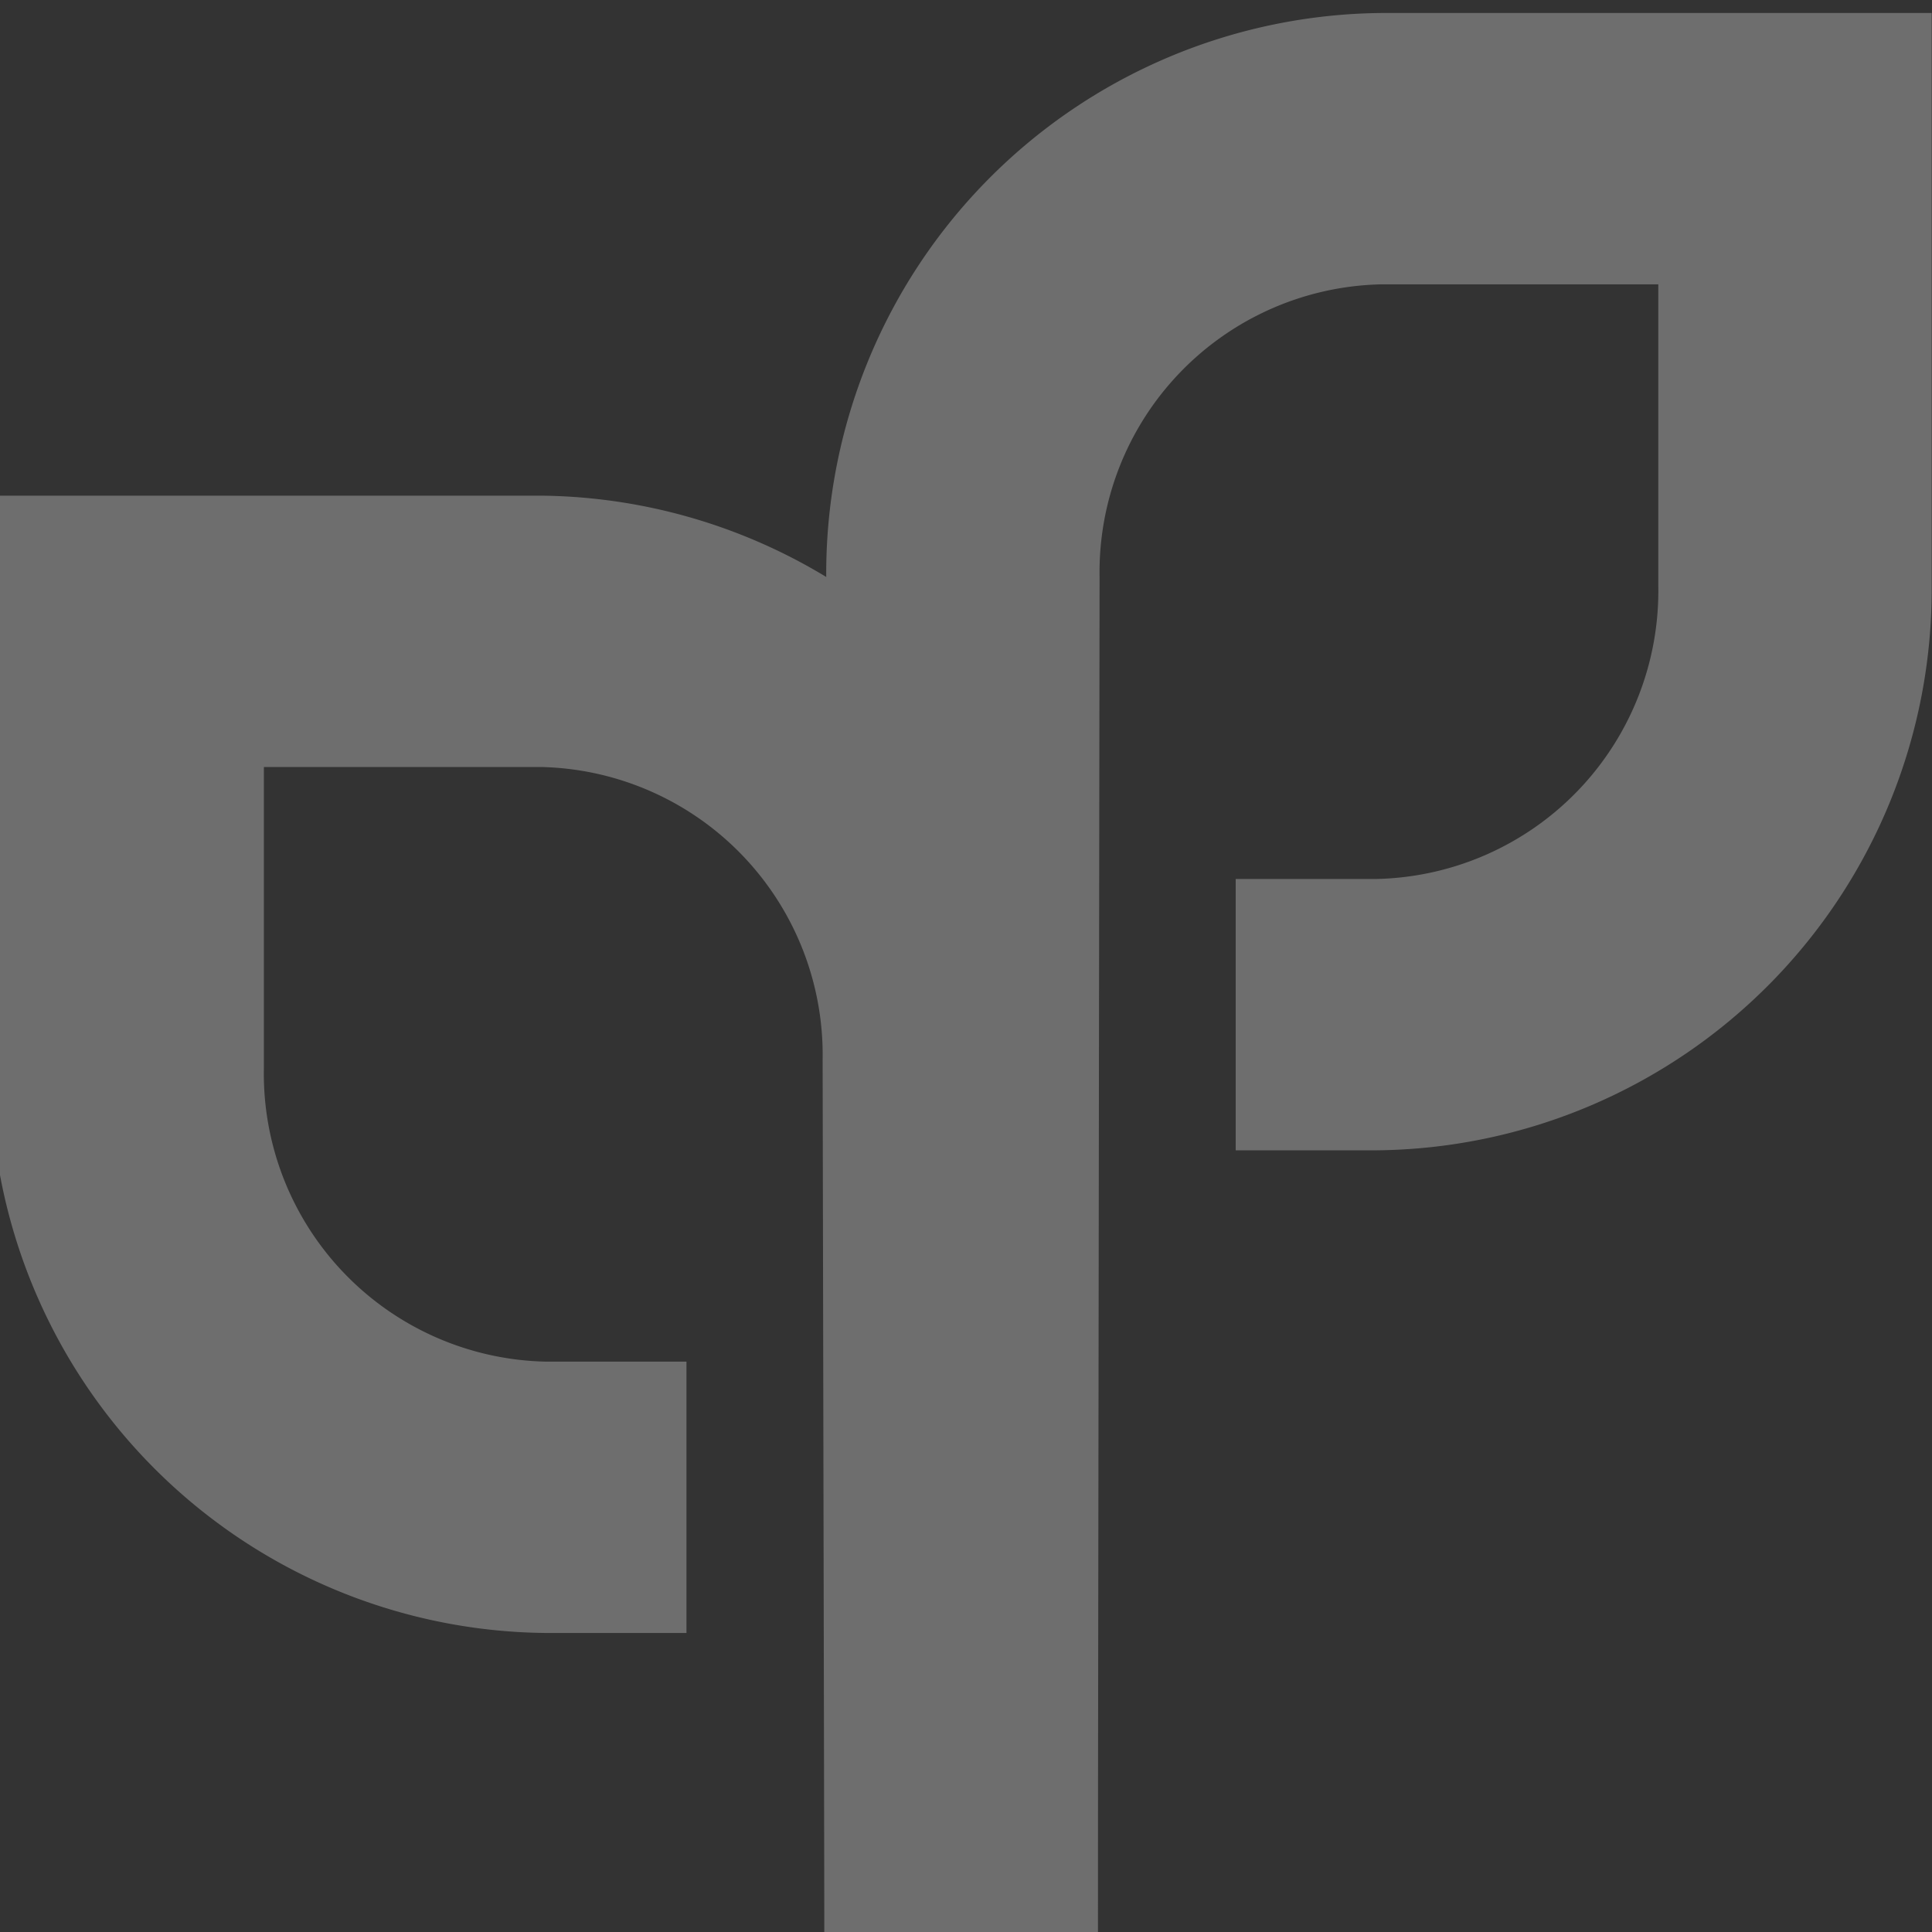 <svg xmlns="http://www.w3.org/2000/svg" xmlns:xlink="http://www.w3.org/1999/xlink" width="67" height="67" viewBox="0 0 67 67">
  <rect x="0" y="0" width="67" height="67" fill="#333333" stroke="none"/>
  <defs>
    <clipPath id="clip-path">
      <rect id="Rectangle_1002" data-name="Rectangle 1002" width="67" height="67" transform="translate(0.001 0)" fill="#fff"/>
    </clipPath>
  </defs>
  <g id="Group_915" data-name="Group 915" transform="translate(0.28 0.28)" opacity="0.292">
    <g id="Group_914" data-name="Group 914" transform="translate(-0.281 -0.28)" clip-path="url(#clip-path)">
      <path id="Path_1001" data-name="Path 1001" d="M28.916,49.891l9.479-.012-.06-30.323A19.439,19.439,0,0,0,19.093,0H0V19.857A19.441,19.441,0,0,0,19.249,39.441h4.885v-9.41H19.249a9.991,9.991,0,0,1-9.77-10.175V9.41h9.614a9.984,9.984,0,0,1,9.763,10.156Z" transform="translate(-0.327 17.189)" fill="#fff"/>
      <path id="Path_1002" data-name="Path 1002" d="M9.479,66.63,0,66.618.06,19.556A19.439,19.439,0,0,1,19.3,0H38.395V19.857A19.441,19.441,0,0,1,19.146,39.441H14.26v-9.41h4.885a9.991,9.991,0,0,0,9.77-10.175V9.41H19.3A9.985,9.985,0,0,0,9.539,19.565Z" transform="translate(28.594 0.451)" fill="#fff"/>
    </g>
  </g>
</svg>
